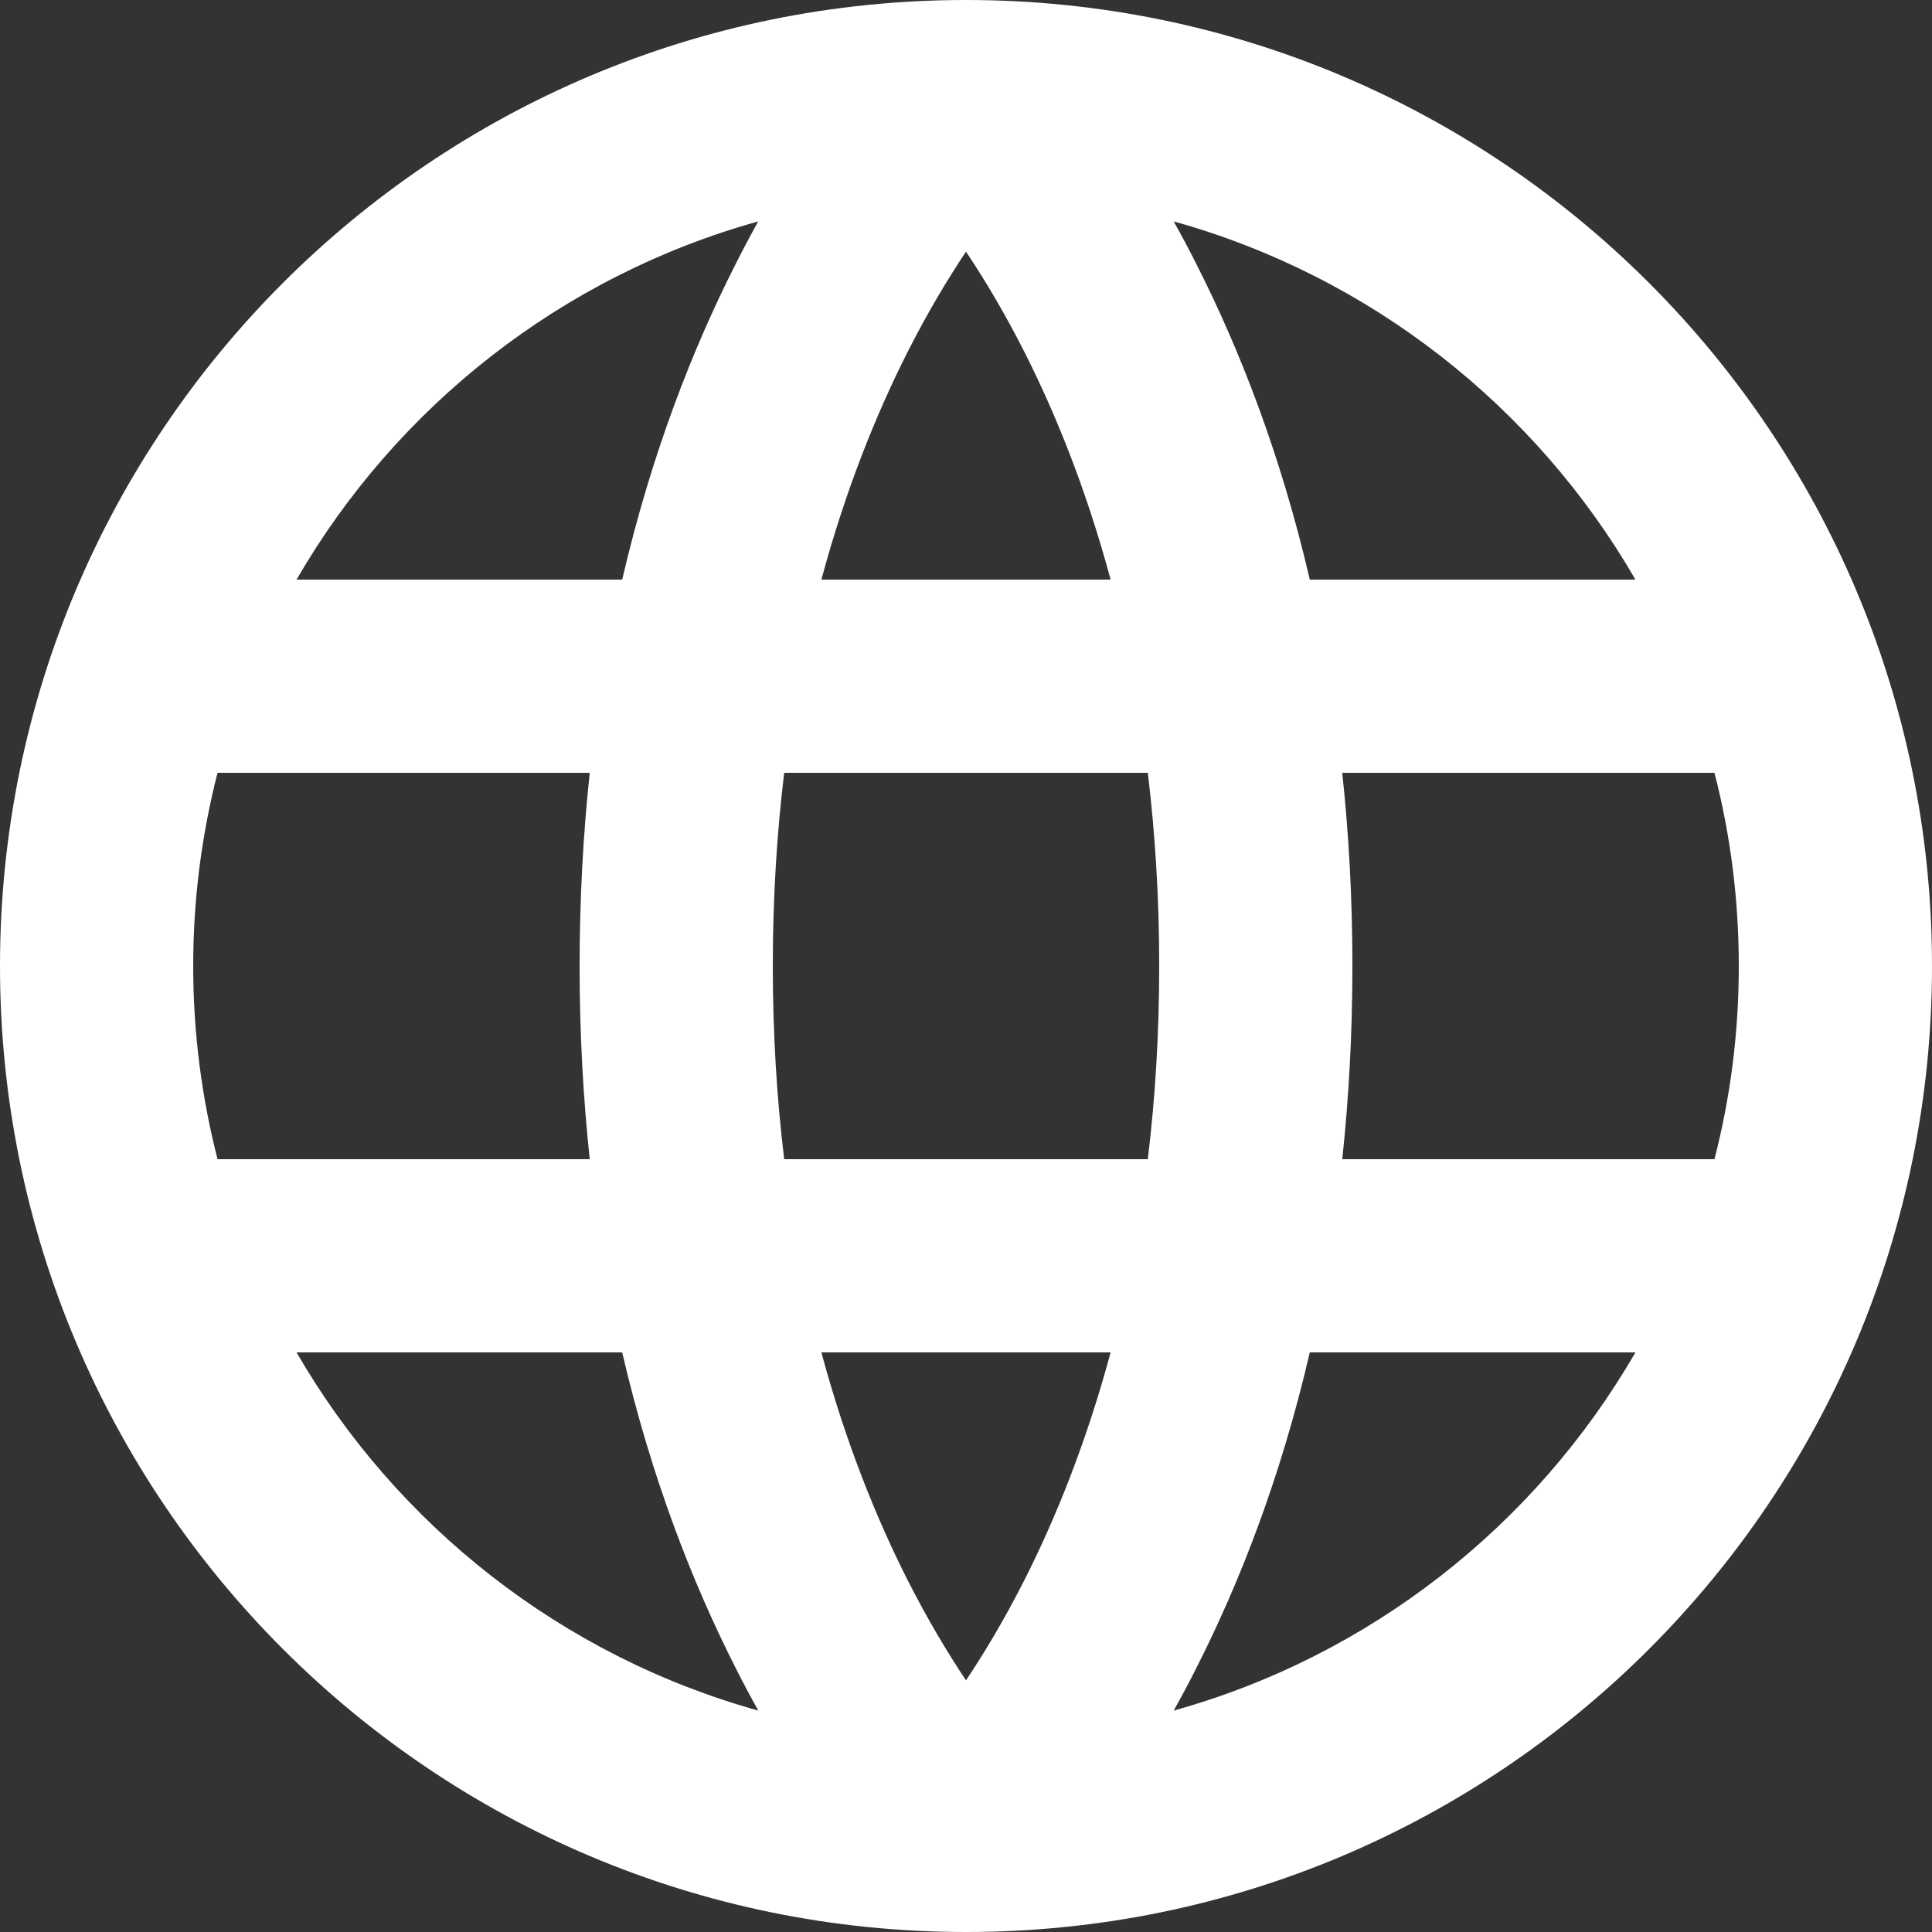 <svg
					width="20"
					height="20"
					viewBox="0 0 20 20"
					fill="none"
					xmlns="http://www.w3.org/2000/svg"
				>
					<rect x="0" y="0" width="20" height="20" fill="#333333" stroke="none"/>
					<path
						fill-rule="evenodd"
						clip-rule="evenodd"
						d="M2.252 8C2.088 8.639 2 9.309 2 10C2 10.691 2.088 11.361 2.252 12H6.105C6.038 11.373 6 10.706 6 10C6 9.294 6.038 8.627 6.105 8H2.252ZM3.07 6H6.441C6.746 4.687 7.174 3.605 7.608 2.748C7.688 2.588 7.769 2.436 7.849 2.292C5.814 2.859 4.105 4.21 3.07 6ZM10 2.605C9.813 2.885 9.603 3.233 9.392 3.65C9.077 4.274 8.757 5.056 8.503 6H11.497C11.243 5.056 10.923 4.274 10.608 3.65C10.397 3.233 10.187 2.885 10 2.605ZM11.882 8H8.118C8.043 8.618 8 9.285 8 10C8 10.715 8.043 11.382 8.118 12H11.882C11.957 11.382 12 10.715 12 10C12 9.285 11.957 8.618 11.882 8ZM13.895 12C13.962 11.373 14 10.706 14 10C14 9.294 13.962 8.627 13.895 8H17.748C17.913 8.639 18 9.309 18 10C18 10.691 17.913 11.361 17.748 12H13.895ZM11.497 14H8.503C8.757 14.944 9.077 15.726 9.392 16.35C9.603 16.767 9.813 17.115 10 17.395C10.187 17.115 10.397 16.767 10.608 16.35C10.923 15.726 11.243 14.944 11.497 14ZM7.85 17.708C7.769 17.564 7.688 17.412 7.608 17.252C7.174 16.395 6.746 15.313 6.441 14H3.07C4.105 15.79 5.814 17.141 7.85 17.708ZM12.15 17.708C12.231 17.564 12.312 17.412 12.392 17.252C12.826 16.395 13.254 15.313 13.559 14H16.93C15.895 15.79 14.186 17.141 12.15 17.708ZM16.93 6H13.559C13.254 4.687 12.826 3.605 12.392 2.748C12.312 2.588 12.231 2.436 12.15 2.292C14.186 2.859 15.895 4.21 16.93 6ZM0 10C0 4.477 4.477 0 10 0C15.523 0 20 4.477 20 10C20 15.523 15.523 20 10 20C4.477 20 0 15.523 0 10Z"
						fill="white"
					/>
				</svg>